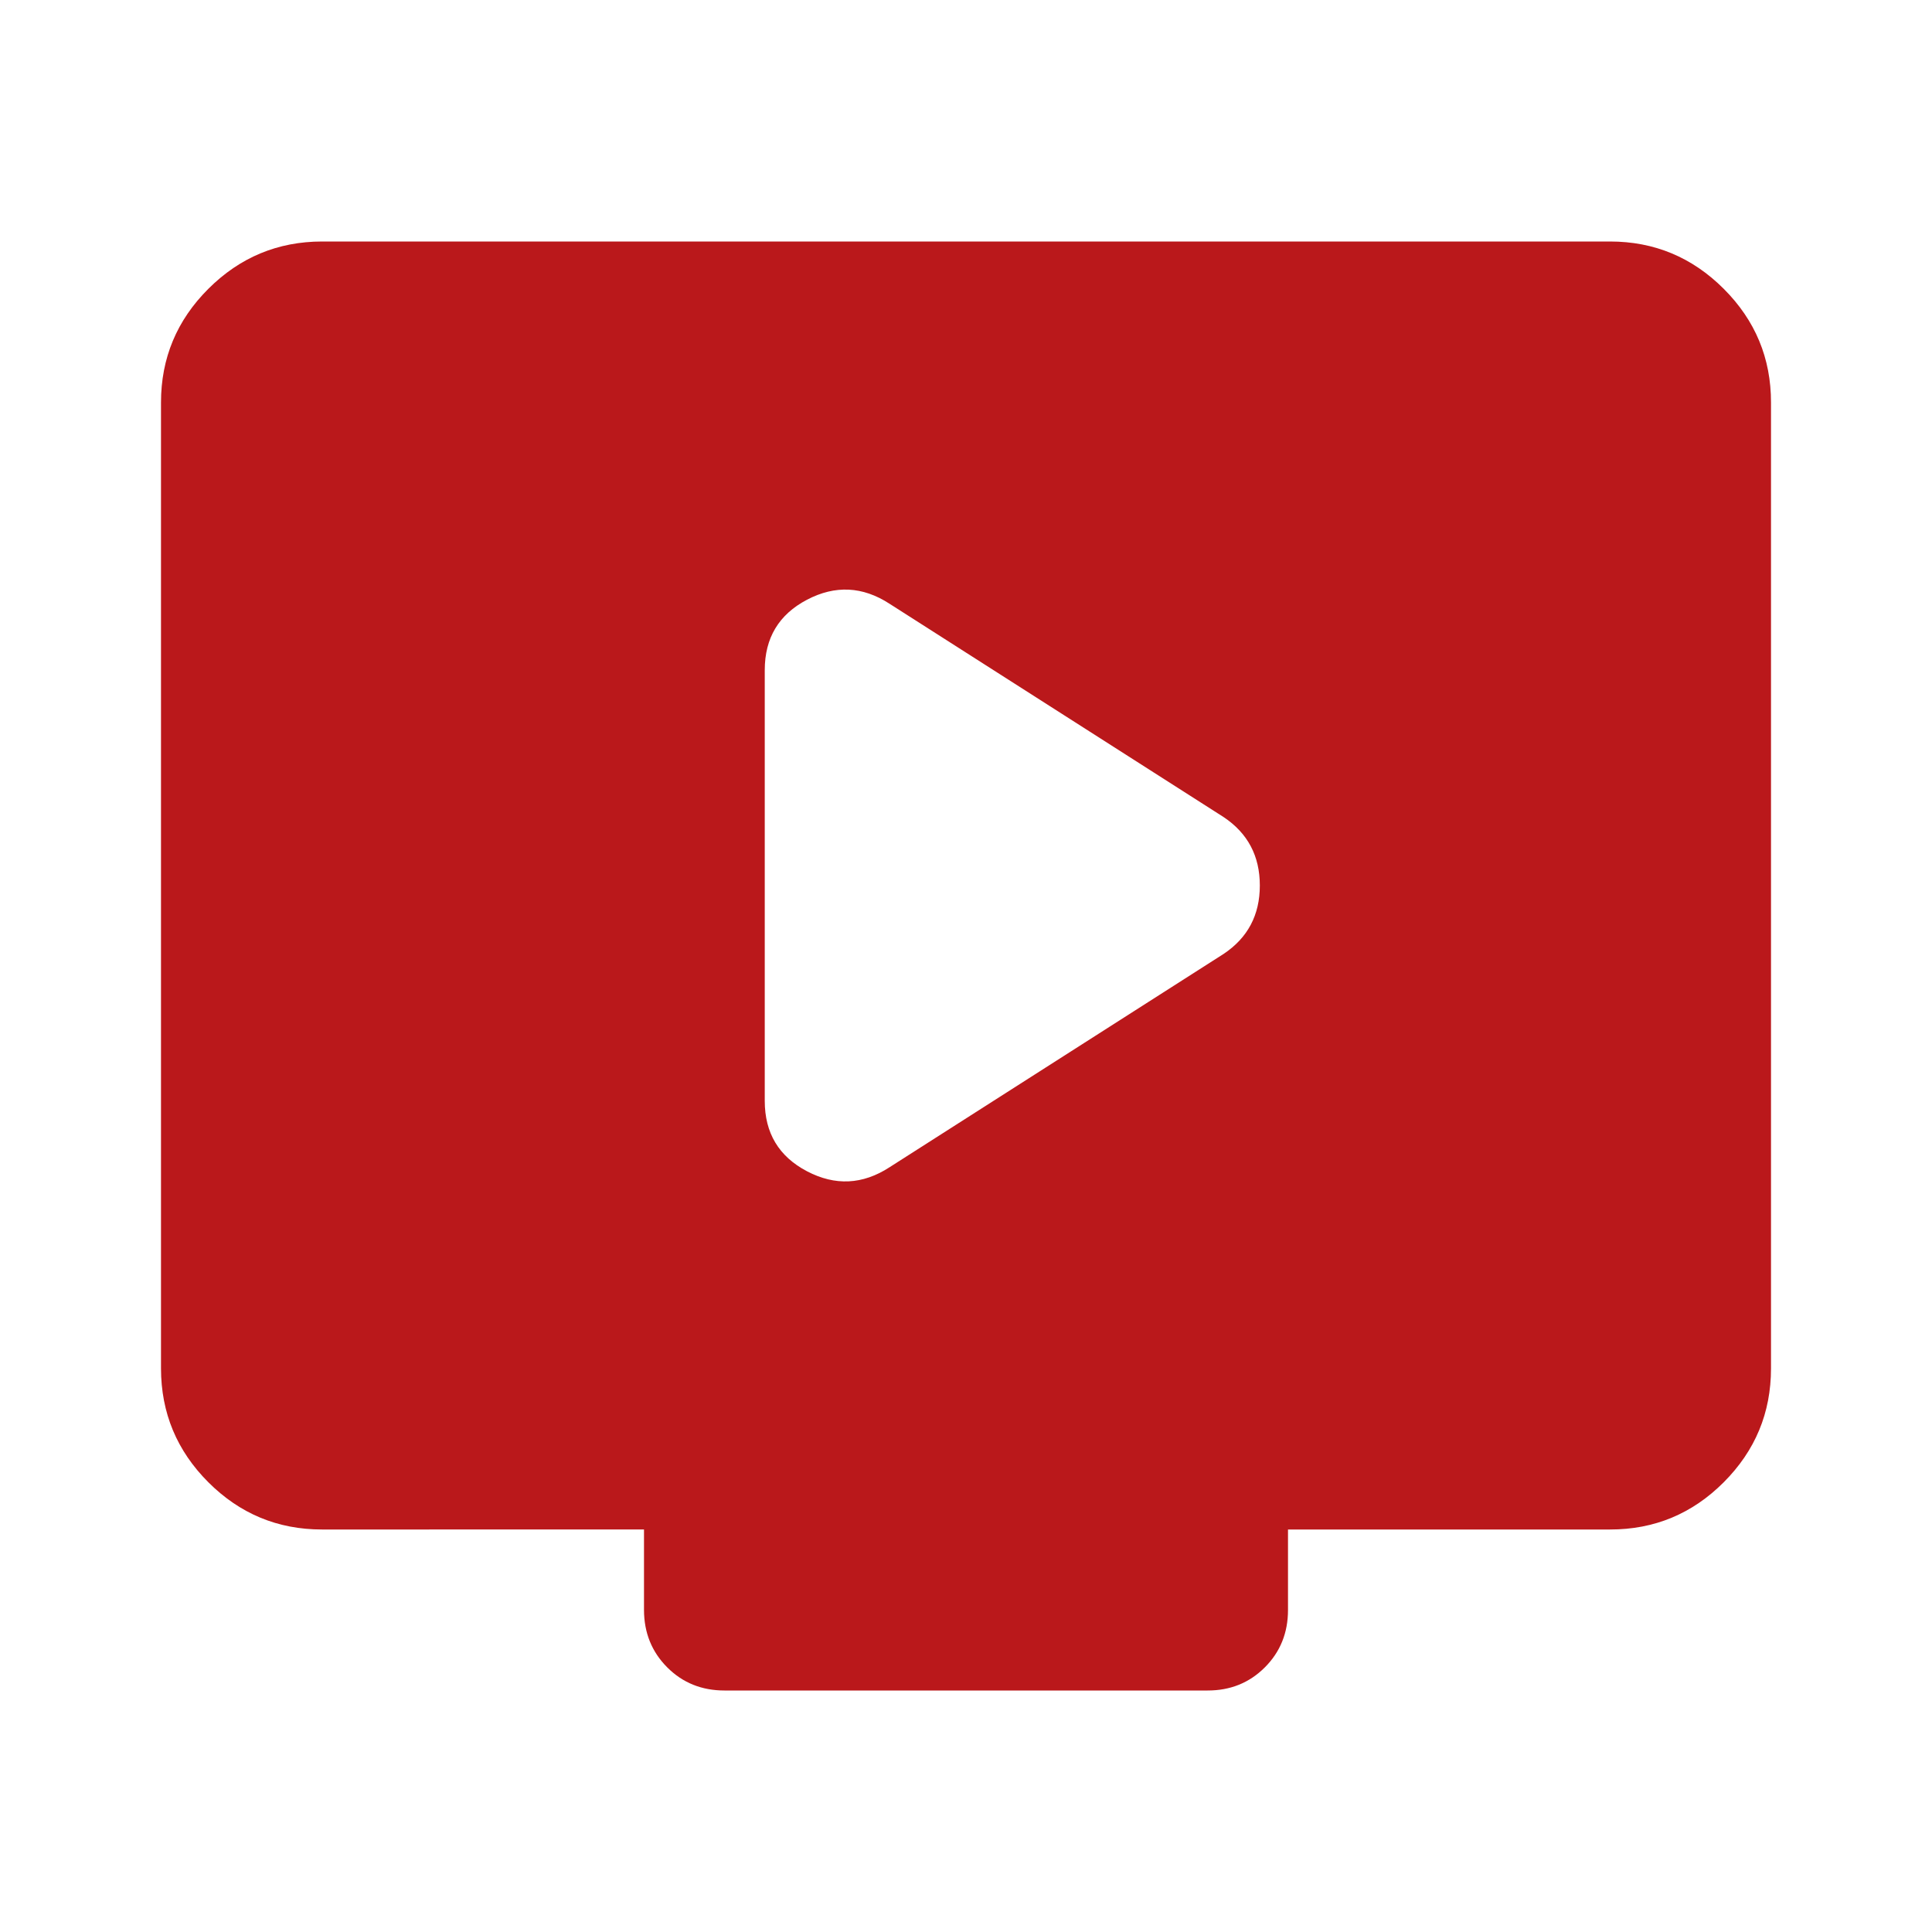 <svg xmlns="http://www.w3.org/2000/svg" width="24" height="24" viewBox="0 0 24 24"><path fill="#ba181b" d="m11.05 14.5l4.15-2.65q.45-.3.45-.85t-.45-.85L11.05 7.5q-.5-.325-1.025-.05t-.525.875v5.35q0 .6.525.875t1.025-.05M4 19q-.825 0-1.412-.587T2 17V5q0-.825.588-1.412T4 3h16q.825 0 1.413.588T22 5v12q0 .825-.587 1.413T20 19h-4v1q0 .425-.288.713T15 21H9q-.425 0-.712-.288T8 20v-1z"/></svg>